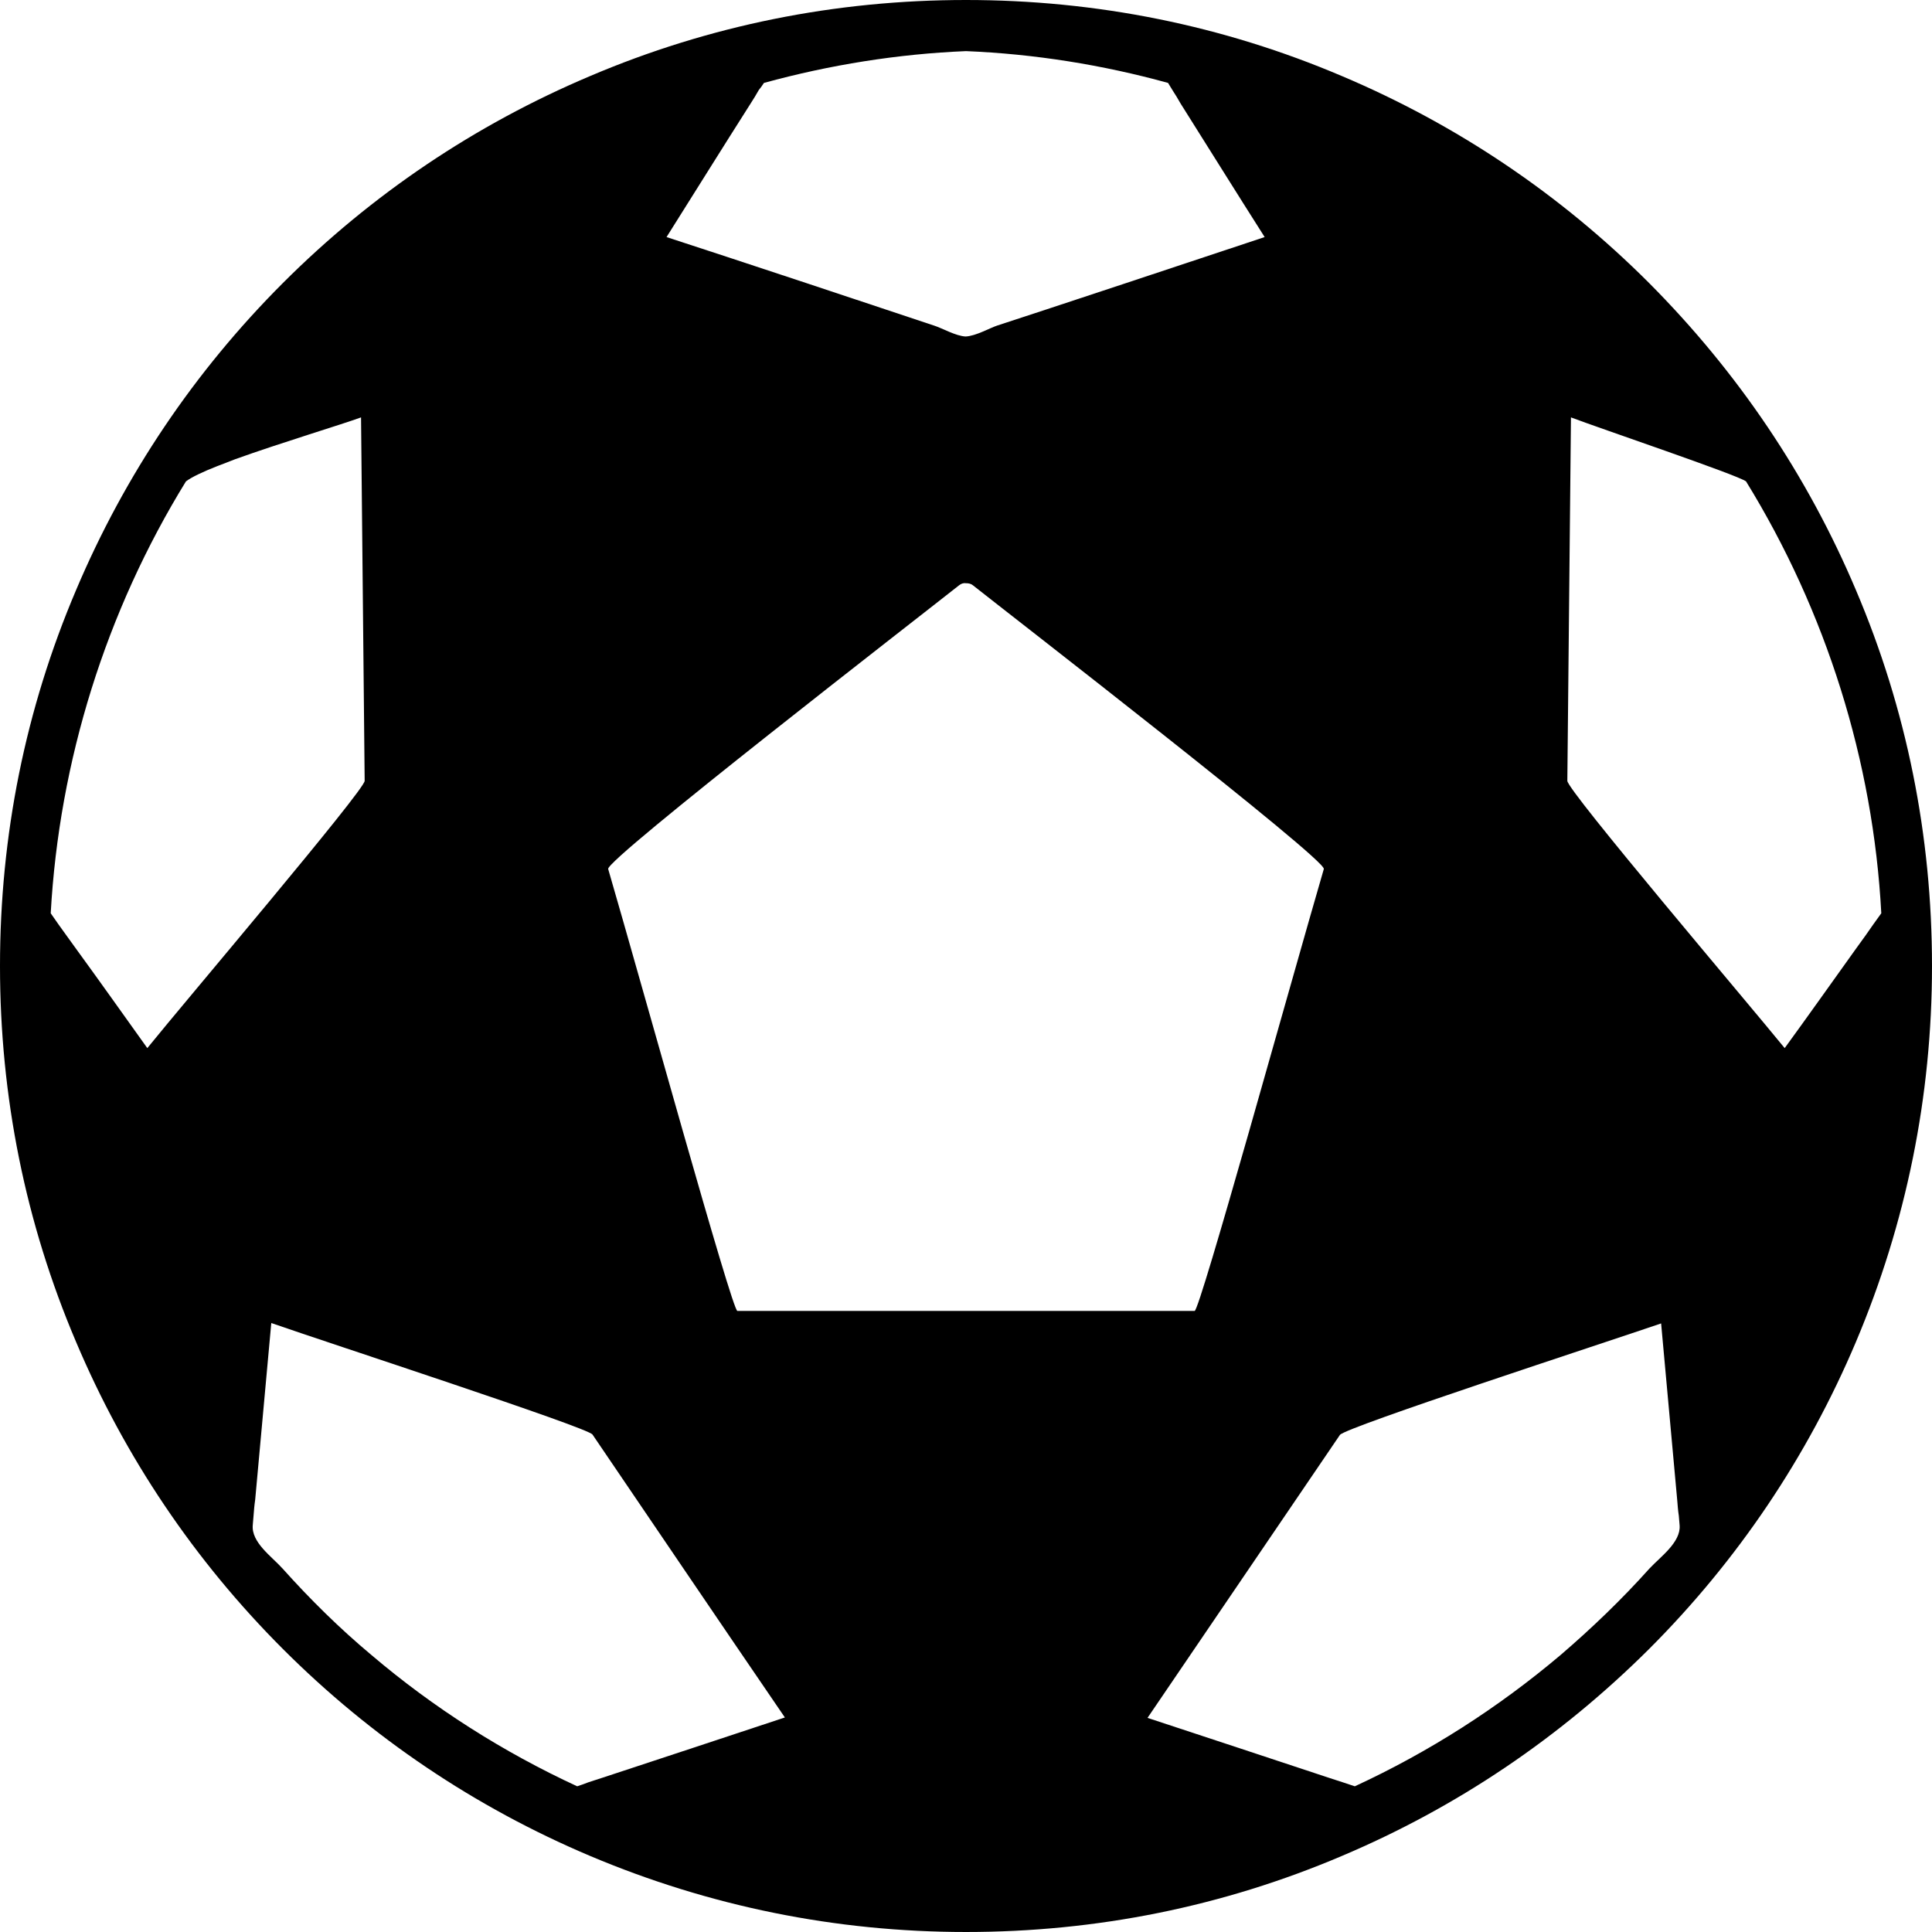 <?xml version="1.0" encoding="iso-8859-1"?>
<!-- Uploaded to: SVG Repo, www.svgrepo.com, Generator: SVG Repo Mixer Tools -->
<!DOCTYPE svg PUBLIC "-//W3C//DTD SVG 1.1//EN" "http://www.w3.org/Graphics/SVG/1.1/DTD/svg11.dtd">
<svg fill="#000000" version="1.1" id="Capa_1" xmlns="http://www.w3.org/2000/svg" xmlns:xlink="http://www.w3.org/1999/xlink" 
	 width="800px" height="800px" viewBox="0 0 480 480" xml:space="preserve">
<g>
	<path d="M70.3,409.7c22,22,47.7,39.3,76.3,51.399c29.6,12.5,61,18.9,93.4,18.9c32.4,0,63.8-6.3,93.4-18.9
		C362,449,387.6,431.7,409.7,409.7c22-22,39.3-47.7,51.399-76.3c12.5-29.601,18.9-61,18.9-93.4c0-32.4-6.3-63.8-18.9-93.4
		C449,118,431.7,92.4,409.7,70.3c-22-22-47.7-39.3-76.3-51.4C303.8,6.3,272.4,0,240,0c-32.4,0-63.8,6.3-93.4,18.9
		C118,31,92.3,48.3,70.3,70.3S31,118,18.9,146.6C6.3,176.2,0,207.6,0,240c0,32.4,6.3,63.8,18.9,93.4C31,362,48.3,387.7,70.3,409.7z
		 M143.4,443.8c-18.4-8.5-35.7-19.5-51.1-32.6c-7.9-6.601-15.2-13.8-22.1-21.5c-2.7-3-7.8-6.5-7.4-10.8c0.1-0.801,0.1-1.601,0.2-2.4
		c0.1-1.3,0.2-2.6,0.4-3.9c1.3-14.6,2.7-29.3,4-43.899c14,4.899,78.5,25.899,79.8,27.7C163.1,379.8,179,403.3,195,426.7
		c-15,5-30,9.899-45.1,14.899c-1.2,0.4-2.5,0.801-3.7,1.2C145.2,443.2,144.3,443.5,143.4,443.8z M328.9,215.9
		C320.7,244,298.1,325.7,296.8,325.7c-10.3,0-103.3,0-113.6,0c-1.3,0-23.9-81.7-32.1-109.8c-0.7-2.3,78-63.2,87.2-70.5
		c0.5-0.4,1.1-0.6,1.7-0.5c0.6,0,1.2,0.1,1.7,0.5C250.9,152.7,329.6,213.6,328.9,215.9z M409.8,389.7
		c-6.899,7.7-14.3,14.8-22.1,21.5c-15.5,13.1-32.7,24.1-51.101,32.6c-0.899-0.3-1.8-0.6-2.699-0.899c-1.2-0.4-2.5-0.801-3.7-1.2
		c-15-5-30-9.9-45.101-14.9C301,403.4,317,379.9,332.9,356.5c1.3-1.9,65.8-22.9,79.8-27.7c1.3,14.601,2.7,29.3,4,43.9
		c0.1,1.3,0.2,2.6,0.399,3.899c0.101,0.801,0.101,1.601,0.2,2.4C417.6,383.2,412.5,386.8,409.8,389.7z M433.8,119.6
		c19.9,32.3,31.601,69.5,33.601,107.3c-1.301,1.8-2.601,3.6-3.9,5.5c-0.9,1.2-1.7,2.4-2.6,3.6c-5.801,8.1-11.601,16.3-17.5,24.4
		c-9.2-11.301-54-64-54-66.4c0.3-30.1,0.6-60.2,0.899-90.3C397.1,106.3,431.7,118,433.8,119.6z M189.8,20.6
		c16.4-4.5,33.3-7.2,50.2-7.9c17,0.7,33.9,3.4,50.2,7.9c0.399,0.6,0.7,1.2,1.1,1.8c0.7,1.1,1.4,2.2,2,3.3
		c7,11.1,13.9,22.2,20.9,33.2c-13.5,4.5-57.8,19.2-66.5,22c-1.8,0.6-5.3,2.6-7.8,2.7c-2.4-0.1-5.9-2.1-7.8-2.7
		c-8.6-2.9-52.9-17.6-66.5-22c7-11.1,13.9-22.2,20.9-33.2c0.7-1.1,1.4-2.2,2-3.3C189,21.8,189.4,21.2,189.8,20.6z M46.2,119.6
		c1.3-1,4.2-2.4,7.8-3.8c1.4-0.5,2.8-1.1,4.4-1.7c11.4-4.1,26.7-8.7,31.3-10.4c0.3,30.1,0.6,60.2,0.9,90.3c0,2.3-44.8,55-54,66.4
		C30.8,252.3,25,244.1,19.1,236c-0.9-1.2-1.7-2.4-2.6-3.6c-1.3-1.8-2.6-3.6-3.9-5.5C14.7,189.1,26.3,151.9,46.2,119.6z"/>
</g>
</svg>